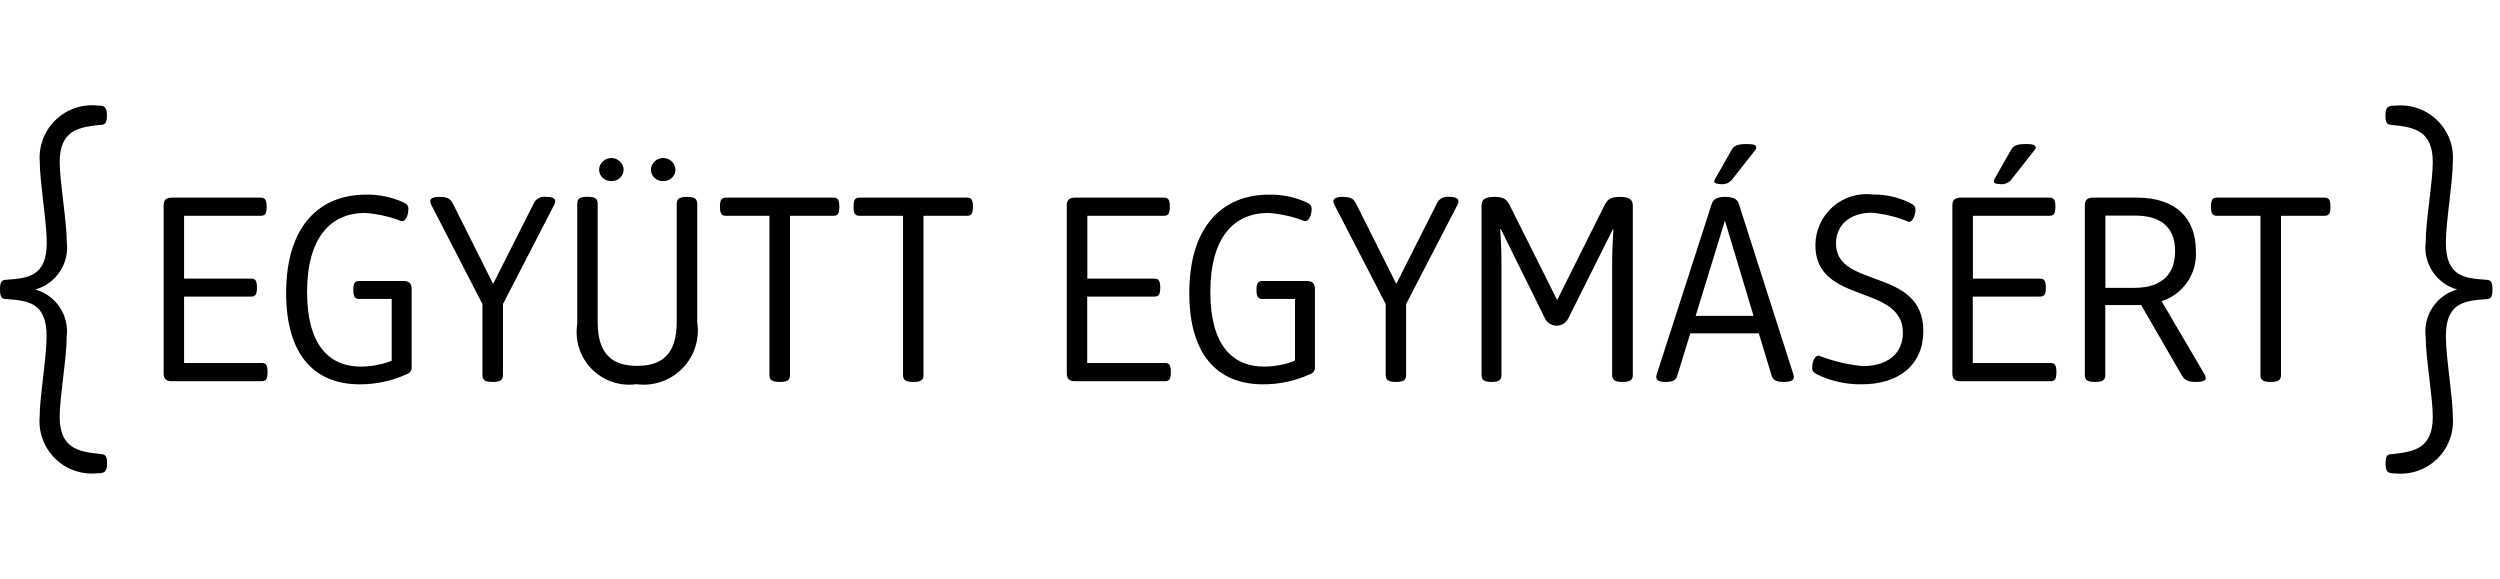 <?xml version="1.0"?>
<svg xmlns="http://www.w3.org/2000/svg" width="95" height="22" viewBox="0 0 95 22" fill="none">
<path d="M3.812 4.749C3.964 4.735 4.063 4.72 4.063 4.389C4.063 4.043 3.954 4.01 3.694 4.01C3.404 3.981 3.112 4.015 2.837 4.111C2.563 4.207 2.313 4.362 2.105 4.566C1.896 4.769 1.735 5.015 1.633 5.287C1.53 5.56 1.488 5.851 1.511 6.141C1.511 6.918 1.776 8.424 1.776 9.219C1.776 10.508 1.066 10.569 0.251 10.631C0.095 10.64 0 10.654 0 11C0 11.346 0.099 11.36 0.246 11.365C1.061 11.426 1.771 11.488 1.771 12.781C1.771 13.576 1.506 15.082 1.506 15.854C1.484 16.144 1.525 16.436 1.628 16.708C1.731 16.98 1.892 17.226 2.1 17.43C2.308 17.633 2.558 17.788 2.833 17.884C3.107 17.98 3.4 18.014 3.689 17.985C3.954 17.985 4.068 17.952 4.068 17.606C4.068 17.275 3.964 17.265 3.812 17.251C2.979 17.166 2.268 17.043 2.268 15.835C2.268 15.101 2.534 13.59 2.534 12.804C2.584 12.411 2.492 12.013 2.274 11.682C2.056 11.351 1.726 11.109 1.345 11C1.727 10.892 2.058 10.65 2.277 10.319C2.496 9.988 2.588 9.59 2.538 9.196C2.538 8.41 2.268 6.894 2.268 6.165C2.268 4.952 2.979 4.834 3.812 4.744M94.468 10.631C93.654 10.574 92.943 10.512 92.943 9.219C92.943 8.424 93.208 6.918 93.208 6.146C93.231 5.856 93.189 5.564 93.086 5.292C92.984 5.02 92.823 4.774 92.615 4.57C92.406 4.367 92.156 4.212 91.882 4.116C91.607 4.02 91.315 3.986 91.025 4.015C90.755 4.015 90.646 4.048 90.646 4.394C90.646 4.725 90.751 4.735 90.902 4.749C91.736 4.834 92.446 4.957 92.446 6.165C92.446 6.899 92.176 8.41 92.176 9.196C92.126 9.59 92.219 9.988 92.438 10.319C92.657 10.65 92.987 10.892 93.369 11C92.987 11.108 92.657 11.35 92.438 11.681C92.219 12.012 92.126 12.411 92.176 12.804C92.176 13.59 92.446 15.106 92.446 15.835C92.446 17.047 91.736 17.166 90.902 17.256C90.751 17.265 90.651 17.275 90.651 17.611C90.651 17.957 90.755 17.99 91.025 17.99C91.315 18.019 91.607 17.985 91.882 17.889C92.156 17.793 92.406 17.637 92.615 17.434C92.823 17.231 92.984 16.985 93.086 16.712C93.189 16.44 93.231 16.149 93.208 15.859C93.208 15.082 92.943 13.576 92.943 12.781C92.943 11.492 93.654 11.431 94.468 11.369C94.615 11.36 94.714 11.341 94.714 11C94.714 10.659 94.615 10.64 94.468 10.631ZM9.931 13.794H6.995V11.27H9.524C9.675 11.27 9.765 11.237 9.765 10.929C9.765 10.621 9.675 10.588 9.528 10.588H6.995V8.201H9.888C10.04 8.201 10.134 8.168 10.134 7.855C10.134 7.543 10.04 7.51 9.888 7.51H6.526C6.308 7.51 6.218 7.604 6.218 7.818V14.182C6.215 14.391 6.317 14.492 6.526 14.486H9.931C10.078 14.486 10.168 14.452 10.168 14.14C10.168 13.827 10.078 13.794 9.931 13.794ZM13.667 10.678C13.516 10.678 13.426 10.711 13.426 11.019C13.426 11.327 13.521 11.36 13.667 11.36H14.884V13.709C14.511 13.853 14.115 13.928 13.715 13.931C12.483 13.931 11.669 13.079 11.669 11.099C11.669 9.049 12.545 8.092 13.876 8.092C14.35 8.126 14.816 8.232 15.258 8.405C15.467 8.405 15.519 8.078 15.519 7.945C15.519 7.813 15.472 7.756 15.311 7.68C14.868 7.484 14.388 7.387 13.904 7.396C12.142 7.396 10.873 8.585 10.873 11.137C10.873 13.482 11.948 14.604 13.667 14.604C14.295 14.607 14.916 14.471 15.486 14.206C15.54 14.183 15.585 14.143 15.614 14.091C15.642 14.04 15.652 13.98 15.642 13.922V10.986C15.645 10.774 15.543 10.672 15.334 10.678H13.667ZM20.757 7.481C20.654 7.464 20.549 7.483 20.459 7.535C20.369 7.586 20.3 7.668 20.264 7.766L18.739 10.787L17.224 7.766C17.134 7.595 17.067 7.481 16.712 7.481C16.447 7.481 16.348 7.543 16.348 7.657C16.354 7.696 16.365 7.734 16.381 7.77L18.332 11.554V14.23C18.332 14.4 18.37 14.514 18.72 14.514C19.071 14.514 19.113 14.4 19.113 14.23V11.554L21.064 7.775C21.081 7.737 21.092 7.697 21.098 7.657C21.098 7.543 21.003 7.481 20.757 7.481ZM25.194 6.88C25.256 6.885 25.318 6.876 25.376 6.855C25.434 6.834 25.488 6.801 25.532 6.758C25.577 6.716 25.612 6.664 25.636 6.606C25.659 6.549 25.67 6.487 25.668 6.425C25.656 6.31 25.602 6.203 25.516 6.125C25.429 6.047 25.317 6.004 25.201 6.004C25.085 6.004 24.973 6.047 24.887 6.125C24.8 6.203 24.746 6.31 24.735 6.425C24.733 6.486 24.743 6.547 24.766 6.604C24.789 6.661 24.823 6.712 24.867 6.755C24.91 6.798 24.962 6.831 25.02 6.852C25.077 6.874 25.133 6.883 25.194 6.88ZM26.103 7.481C25.753 7.481 25.715 7.595 25.715 7.766V12.241C25.715 13.472 25.142 13.903 24.214 13.903C23.285 13.903 22.712 13.477 22.712 12.245V7.761C22.712 7.59 22.675 7.477 22.324 7.477C21.974 7.477 21.936 7.59 21.936 7.761V12.307C21.887 12.615 21.911 12.931 22.006 13.228C22.101 13.526 22.265 13.797 22.483 14.02C22.702 14.242 22.97 14.411 23.265 14.512C23.561 14.612 23.876 14.642 24.185 14.599C24.502 14.642 24.825 14.61 25.127 14.506C25.429 14.403 25.704 14.23 25.928 14.002C26.152 13.774 26.32 13.497 26.419 13.193C26.517 12.889 26.544 12.566 26.496 12.25V7.766C26.496 7.595 26.454 7.481 26.103 7.481ZM23.229 6.88C23.29 6.884 23.352 6.875 23.409 6.854C23.467 6.833 23.52 6.799 23.564 6.757C23.608 6.714 23.643 6.662 23.666 6.605C23.689 6.548 23.7 6.487 23.698 6.425C23.686 6.31 23.632 6.203 23.546 6.125C23.459 6.047 23.347 6.004 23.231 6.004C23.115 6.004 23.003 6.047 22.917 6.125C22.83 6.203 22.776 6.31 22.765 6.425C22.762 6.486 22.773 6.547 22.796 6.604C22.819 6.661 22.853 6.712 22.897 6.755C22.94 6.798 22.992 6.831 23.049 6.852C23.107 6.874 23.168 6.883 23.229 6.88ZM31.658 7.51H27.605C27.453 7.51 27.358 7.543 27.358 7.855C27.358 8.168 27.453 8.201 27.605 8.201H29.238V14.23C29.238 14.4 29.276 14.514 29.631 14.514C29.987 14.514 30.02 14.4 30.02 14.23V8.201H31.658C31.805 8.201 31.895 8.168 31.895 7.855C31.895 7.543 31.805 7.51 31.658 7.51ZM36.73 7.51H32.676C32.525 7.51 32.435 7.543 32.435 7.855C32.435 8.168 32.53 8.201 32.676 8.201H34.315V14.23C34.315 14.4 34.353 14.514 34.703 14.514C35.054 14.514 35.092 14.4 35.092 14.23V8.201H36.73C36.882 8.201 36.972 8.168 36.972 7.855C36.972 7.543 36.877 7.51 36.73 7.51ZM44.251 13.794H41.314V11.27H43.848C44 11.27 44.09 11.237 44.09 10.929C44.09 10.621 43.995 10.588 43.848 10.588H41.319V8.201H44.208C44.364 8.201 44.454 8.168 44.454 7.855C44.454 7.543 44.359 7.51 44.213 7.51H40.85C40.633 7.507 40.528 7.609 40.538 7.818V14.182C40.535 14.391 40.637 14.492 40.846 14.486H44.255C44.402 14.486 44.492 14.452 44.492 14.14C44.492 13.827 44.402 13.794 44.255 13.794M47.992 10.678C47.84 10.678 47.745 10.711 47.745 11.019C47.745 11.327 47.84 11.36 47.992 11.36H49.209V13.709C48.836 13.853 48.439 13.928 48.039 13.931C46.803 13.931 45.993 13.079 45.993 11.099C45.993 9.049 46.865 8.092 48.2 8.092C48.674 8.126 49.14 8.232 49.583 8.405C49.787 8.405 49.843 8.078 49.843 7.945C49.843 7.813 49.796 7.756 49.63 7.68C49.188 7.484 48.708 7.387 48.224 7.396C46.467 7.396 45.193 8.585 45.193 11.137C45.193 13.482 46.268 14.604 47.987 14.604C48.617 14.608 49.239 14.472 49.81 14.206C49.865 14.183 49.91 14.143 49.938 14.091C49.966 14.04 49.977 13.98 49.967 13.922V10.986C49.97 10.774 49.867 10.672 49.659 10.678H47.992ZM55.076 7.481C54.974 7.464 54.869 7.483 54.779 7.535C54.689 7.586 54.62 7.668 54.584 7.766L53.059 10.787L51.544 7.766C51.458 7.595 51.387 7.481 51.032 7.481C50.772 7.481 50.667 7.543 50.667 7.657C50.674 7.696 50.685 7.734 50.701 7.77L52.657 11.554V14.23C52.657 14.4 52.694 14.514 53.045 14.514C53.395 14.514 53.433 14.4 53.433 14.23V11.554L55.389 7.775C55.405 7.737 55.416 7.697 55.422 7.657C55.422 7.543 55.323 7.481 55.076 7.481ZM61.555 7.481C61.143 7.481 61.062 7.623 60.953 7.837L59.173 11.402L57.387 7.837C57.283 7.623 57.198 7.481 56.791 7.481C56.364 7.481 56.298 7.623 56.298 7.837V14.23C56.298 14.4 56.336 14.514 56.677 14.514C57.018 14.514 57.056 14.4 57.056 14.23V10.072C57.056 9.513 57.037 9.2 57.009 8.708H57.032L58.704 12.089C58.743 12.175 58.806 12.247 58.886 12.298C58.965 12.349 59.057 12.376 59.151 12.376C59.246 12.376 59.338 12.349 59.417 12.298C59.497 12.247 59.56 12.175 59.599 12.089L61.29 8.708H61.309C61.285 9.2 61.261 9.513 61.261 10.086V14.23C61.261 14.4 61.309 14.514 61.654 14.514C62 14.514 62.047 14.4 62.047 14.23V7.837C62.047 7.628 61.976 7.481 61.555 7.481ZM65.841 6.795L66.693 5.71C66.74 5.653 66.74 5.625 66.74 5.606C66.747 5.514 66.624 5.47 66.371 5.473C65.959 5.473 65.879 5.568 65.793 5.71L65.178 6.795C65.158 6.823 65.147 6.855 65.144 6.889C65.138 6.959 65.225 6.995 65.405 6.998C65.489 7.006 65.574 6.992 65.651 6.956C65.727 6.92 65.793 6.864 65.841 6.795ZM66.082 7.766C66.03 7.595 65.921 7.481 65.561 7.481C65.201 7.481 65.097 7.595 65.04 7.766L62.957 14.22C62.946 14.254 62.94 14.289 62.938 14.325C62.938 14.443 63.032 14.514 63.302 14.514C63.653 14.514 63.705 14.391 63.752 14.23L64.231 12.667H66.835L67.309 14.23C67.356 14.396 67.418 14.514 67.787 14.514C68.071 14.514 68.166 14.443 68.166 14.325C68.163 14.289 68.157 14.254 68.147 14.22L66.082 7.766ZM64.434 12.004L65.547 8.386L66.636 12.004H64.434ZM69.767 9.253C69.767 8.571 70.273 8.083 71.135 8.083C71.614 8.127 72.084 8.243 72.528 8.429C72.722 8.429 72.788 8.102 72.788 7.974C72.788 7.846 72.726 7.784 72.575 7.709C72.139 7.494 71.659 7.385 71.173 7.391C70.899 7.356 70.621 7.38 70.358 7.461C70.094 7.542 69.85 7.678 69.643 7.86C69.436 8.043 69.271 8.267 69.157 8.519C69.044 8.77 68.985 9.043 68.985 9.319C68.985 11.592 72.31 10.768 72.31 12.648C72.31 13.434 71.722 13.912 70.794 13.912C70.22 13.859 69.655 13.725 69.118 13.515C68.919 13.515 68.862 13.832 68.862 13.969C68.862 14.088 68.9 14.149 69.061 14.235C69.584 14.484 70.158 14.611 70.737 14.604C72.177 14.604 73.086 13.856 73.086 12.577C73.086 10.143 69.767 10.995 69.767 9.253ZM76.453 6.795L77.306 5.71C77.353 5.653 77.358 5.625 77.358 5.606C77.364 5.514 77.24 5.47 76.984 5.473C76.577 5.473 76.491 5.568 76.411 5.71L75.795 6.795C75.776 6.823 75.764 6.855 75.762 6.889C75.756 6.959 75.843 6.995 76.022 6.998C76.106 7.005 76.19 6.99 76.265 6.955C76.341 6.919 76.406 6.864 76.453 6.795ZM77.903 13.794H74.966V11.27H77.5C77.652 11.27 77.742 11.237 77.742 10.929C77.742 10.621 77.647 10.588 77.5 10.588H74.971V8.201H77.86C78.016 8.201 78.106 8.168 78.106 7.855C78.106 7.543 78.011 7.51 77.865 7.51H74.502C74.288 7.507 74.183 7.609 74.19 7.818V14.182C74.187 14.391 74.289 14.492 74.498 14.486H77.903C78.054 14.486 78.144 14.452 78.144 14.14C78.144 13.827 78.049 13.794 77.903 13.794ZM82.141 11.445C82.542 11.318 82.888 11.059 83.124 10.711C83.36 10.364 83.473 9.947 83.443 9.527C83.443 8.329 82.719 7.51 81.203 7.51H79.532C79.32 7.507 79.218 7.608 79.224 7.813V14.23C79.224 14.4 79.262 14.514 79.612 14.514C79.963 14.514 80.001 14.4 80.001 14.23V11.592H81.364L82.889 14.23C82.998 14.41 83.079 14.514 83.443 14.514C83.702 14.514 83.829 14.463 83.822 14.362C83.813 14.316 83.797 14.271 83.775 14.23L82.141 11.445ZM81.099 10.938H80.005V8.192H81.123C82.226 8.192 82.653 8.732 82.653 9.546C82.653 10.38 82.198 10.938 81.099 10.938ZM88.312 7.51H84.258C84.111 7.51 84.016 7.543 84.016 7.855C84.016 8.168 84.111 8.201 84.263 8.201H85.897V14.23C85.897 14.4 85.934 14.514 86.285 14.514C86.635 14.514 86.678 14.4 86.678 14.23V8.201H88.312C88.463 8.201 88.558 8.168 88.558 7.855C88.558 7.543 88.463 7.51 88.312 7.51Z" fill="black"/>
</svg>
